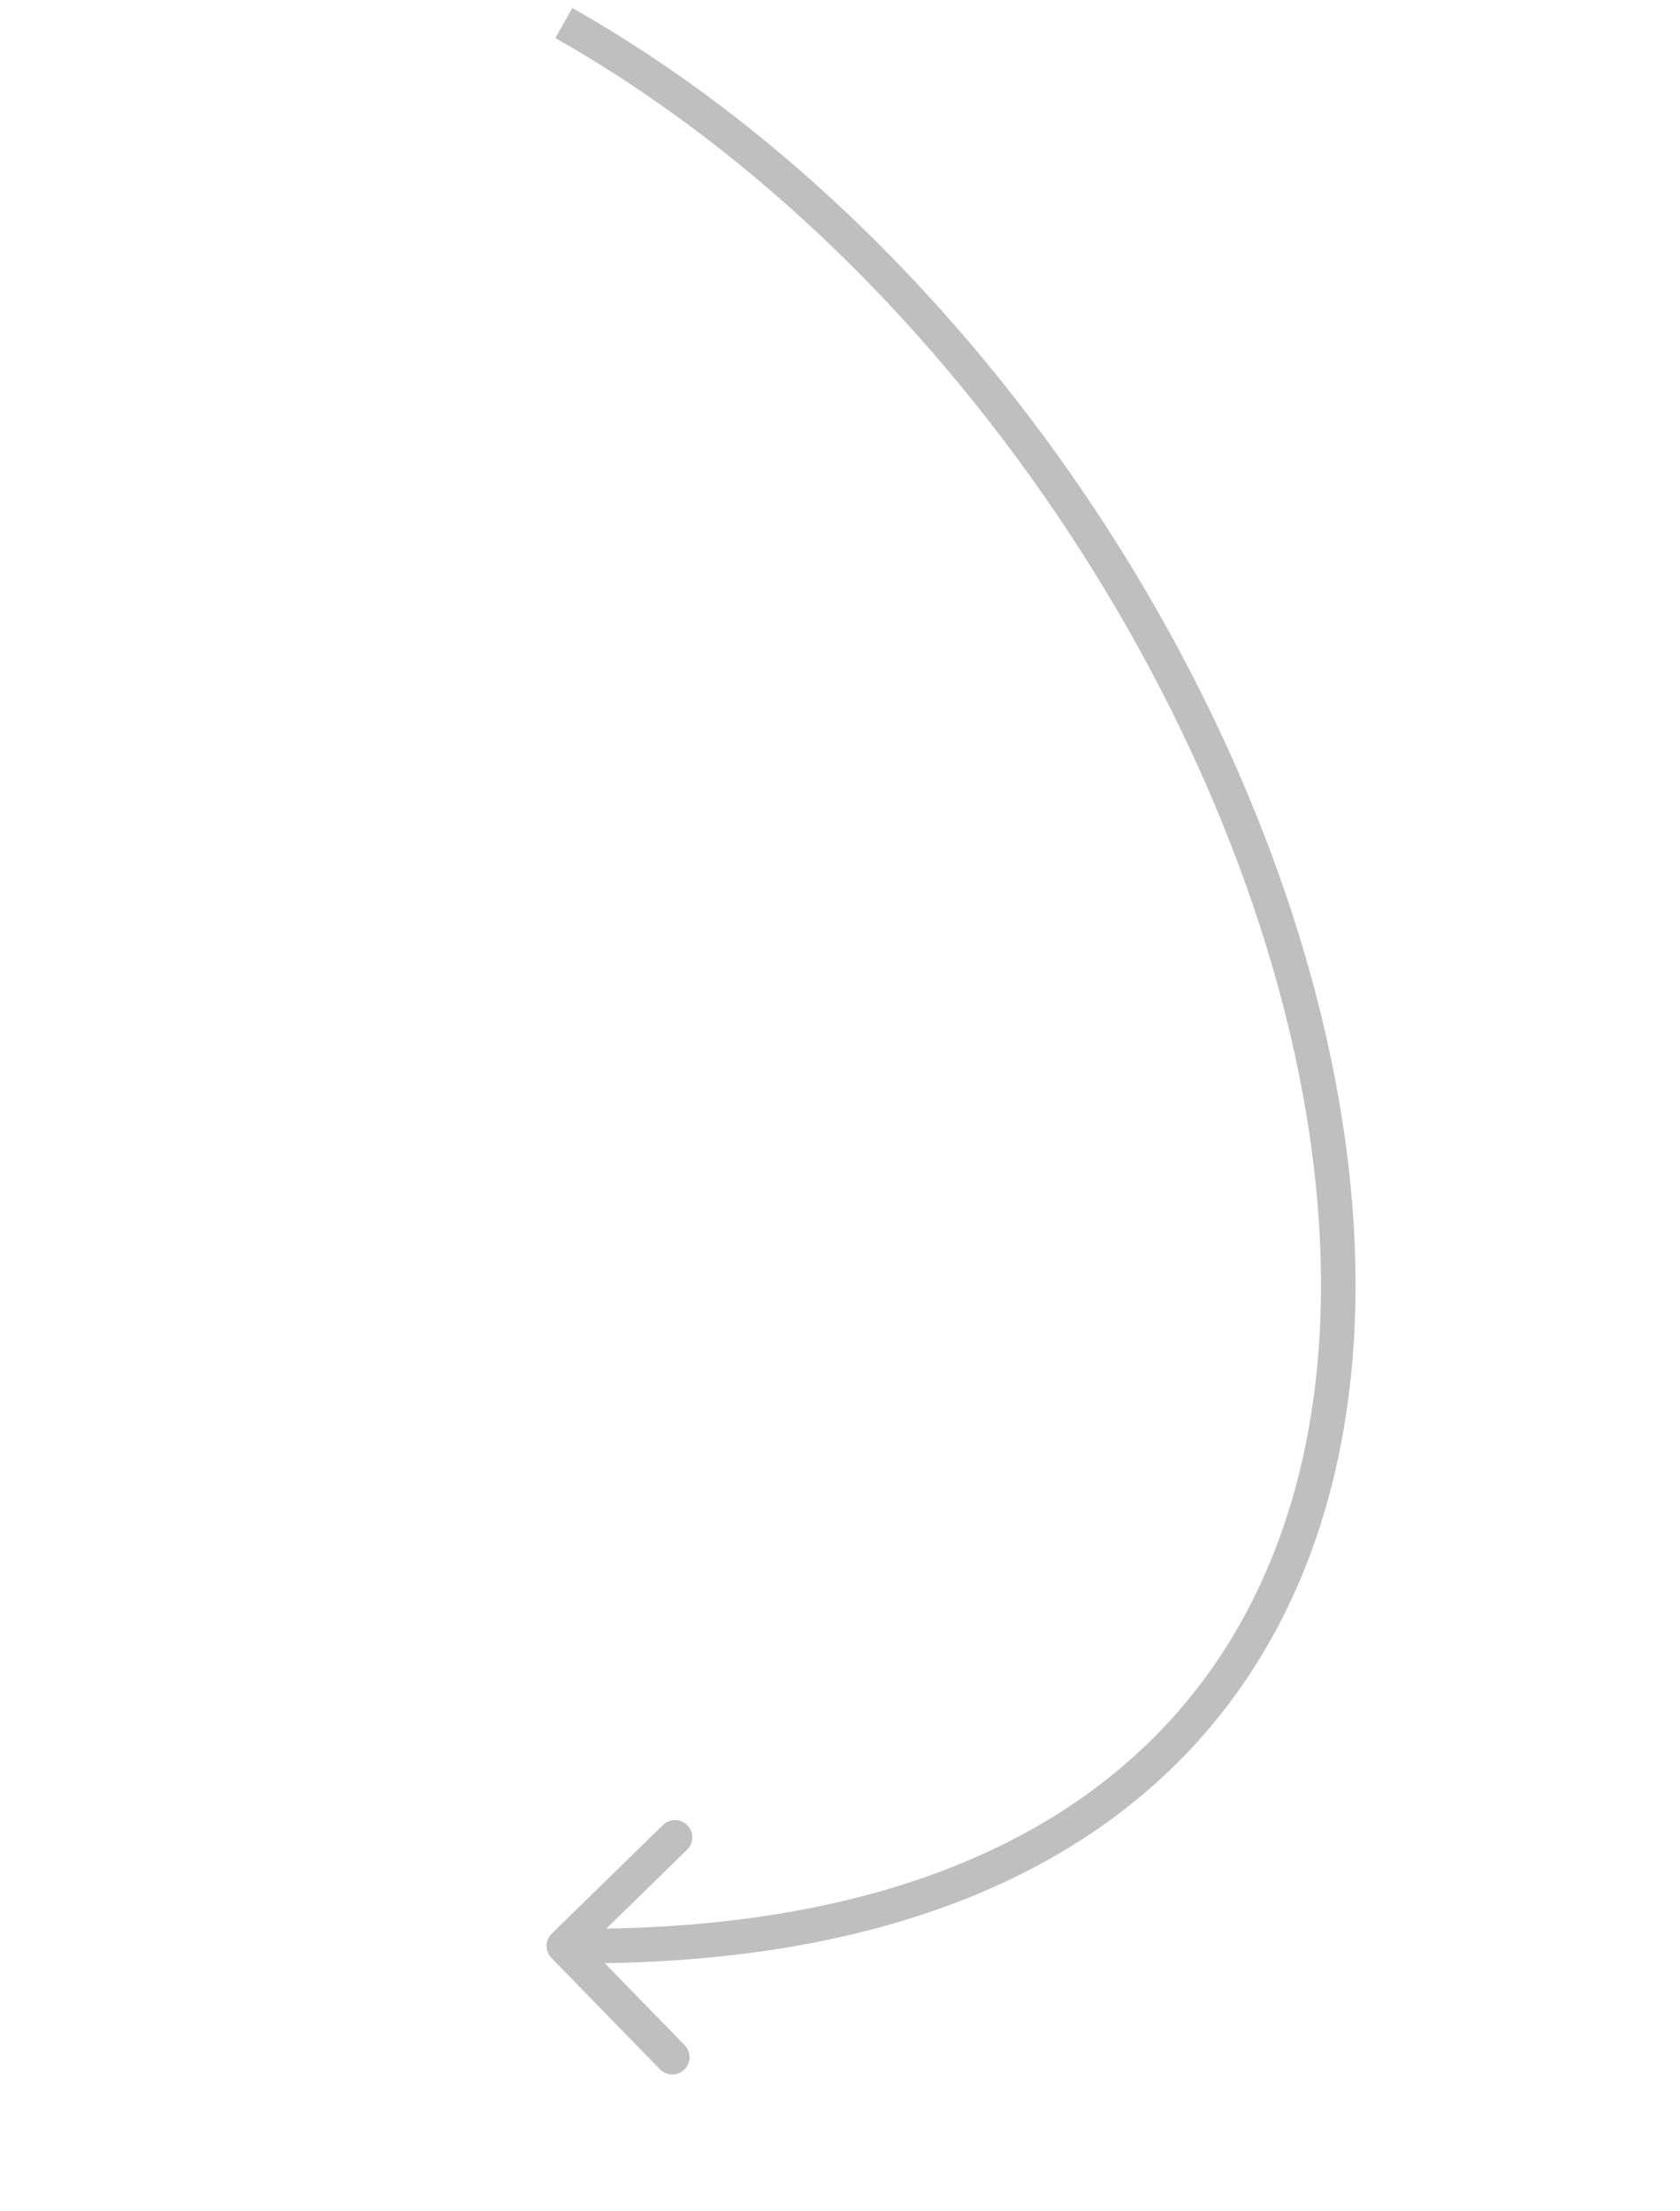 <?xml version="1.0" encoding="UTF-8"?> <svg xmlns="http://www.w3.org/2000/svg" width="73" height="96" viewBox="0 0 73 96" fill="none"> <path d="M23.976 83.963C23.68 84.252 23.674 84.727 23.963 85.023L28.676 89.855C28.966 90.152 29.44 90.158 29.737 89.868C30.033 89.579 30.039 89.104 29.75 88.808L25.56 84.513L29.855 80.323C30.152 80.034 30.158 79.559 29.869 79.263C29.579 78.966 29.104 78.96 28.808 79.249L23.976 83.963ZM24.131 1.653C41.749 11.616 54.919 32.444 57.087 50.648C58.17 59.735 56.501 68.069 51.398 74.082C46.304 80.083 37.668 83.913 24.509 83.75L24.491 85.25C37.945 85.417 47.073 81.495 52.541 75.052C58 68.622 59.691 59.82 58.577 50.471C56.353 31.8 42.91 10.549 24.869 0.347L24.131 1.653Z" fill="#BFBFBF"></path> </svg> 